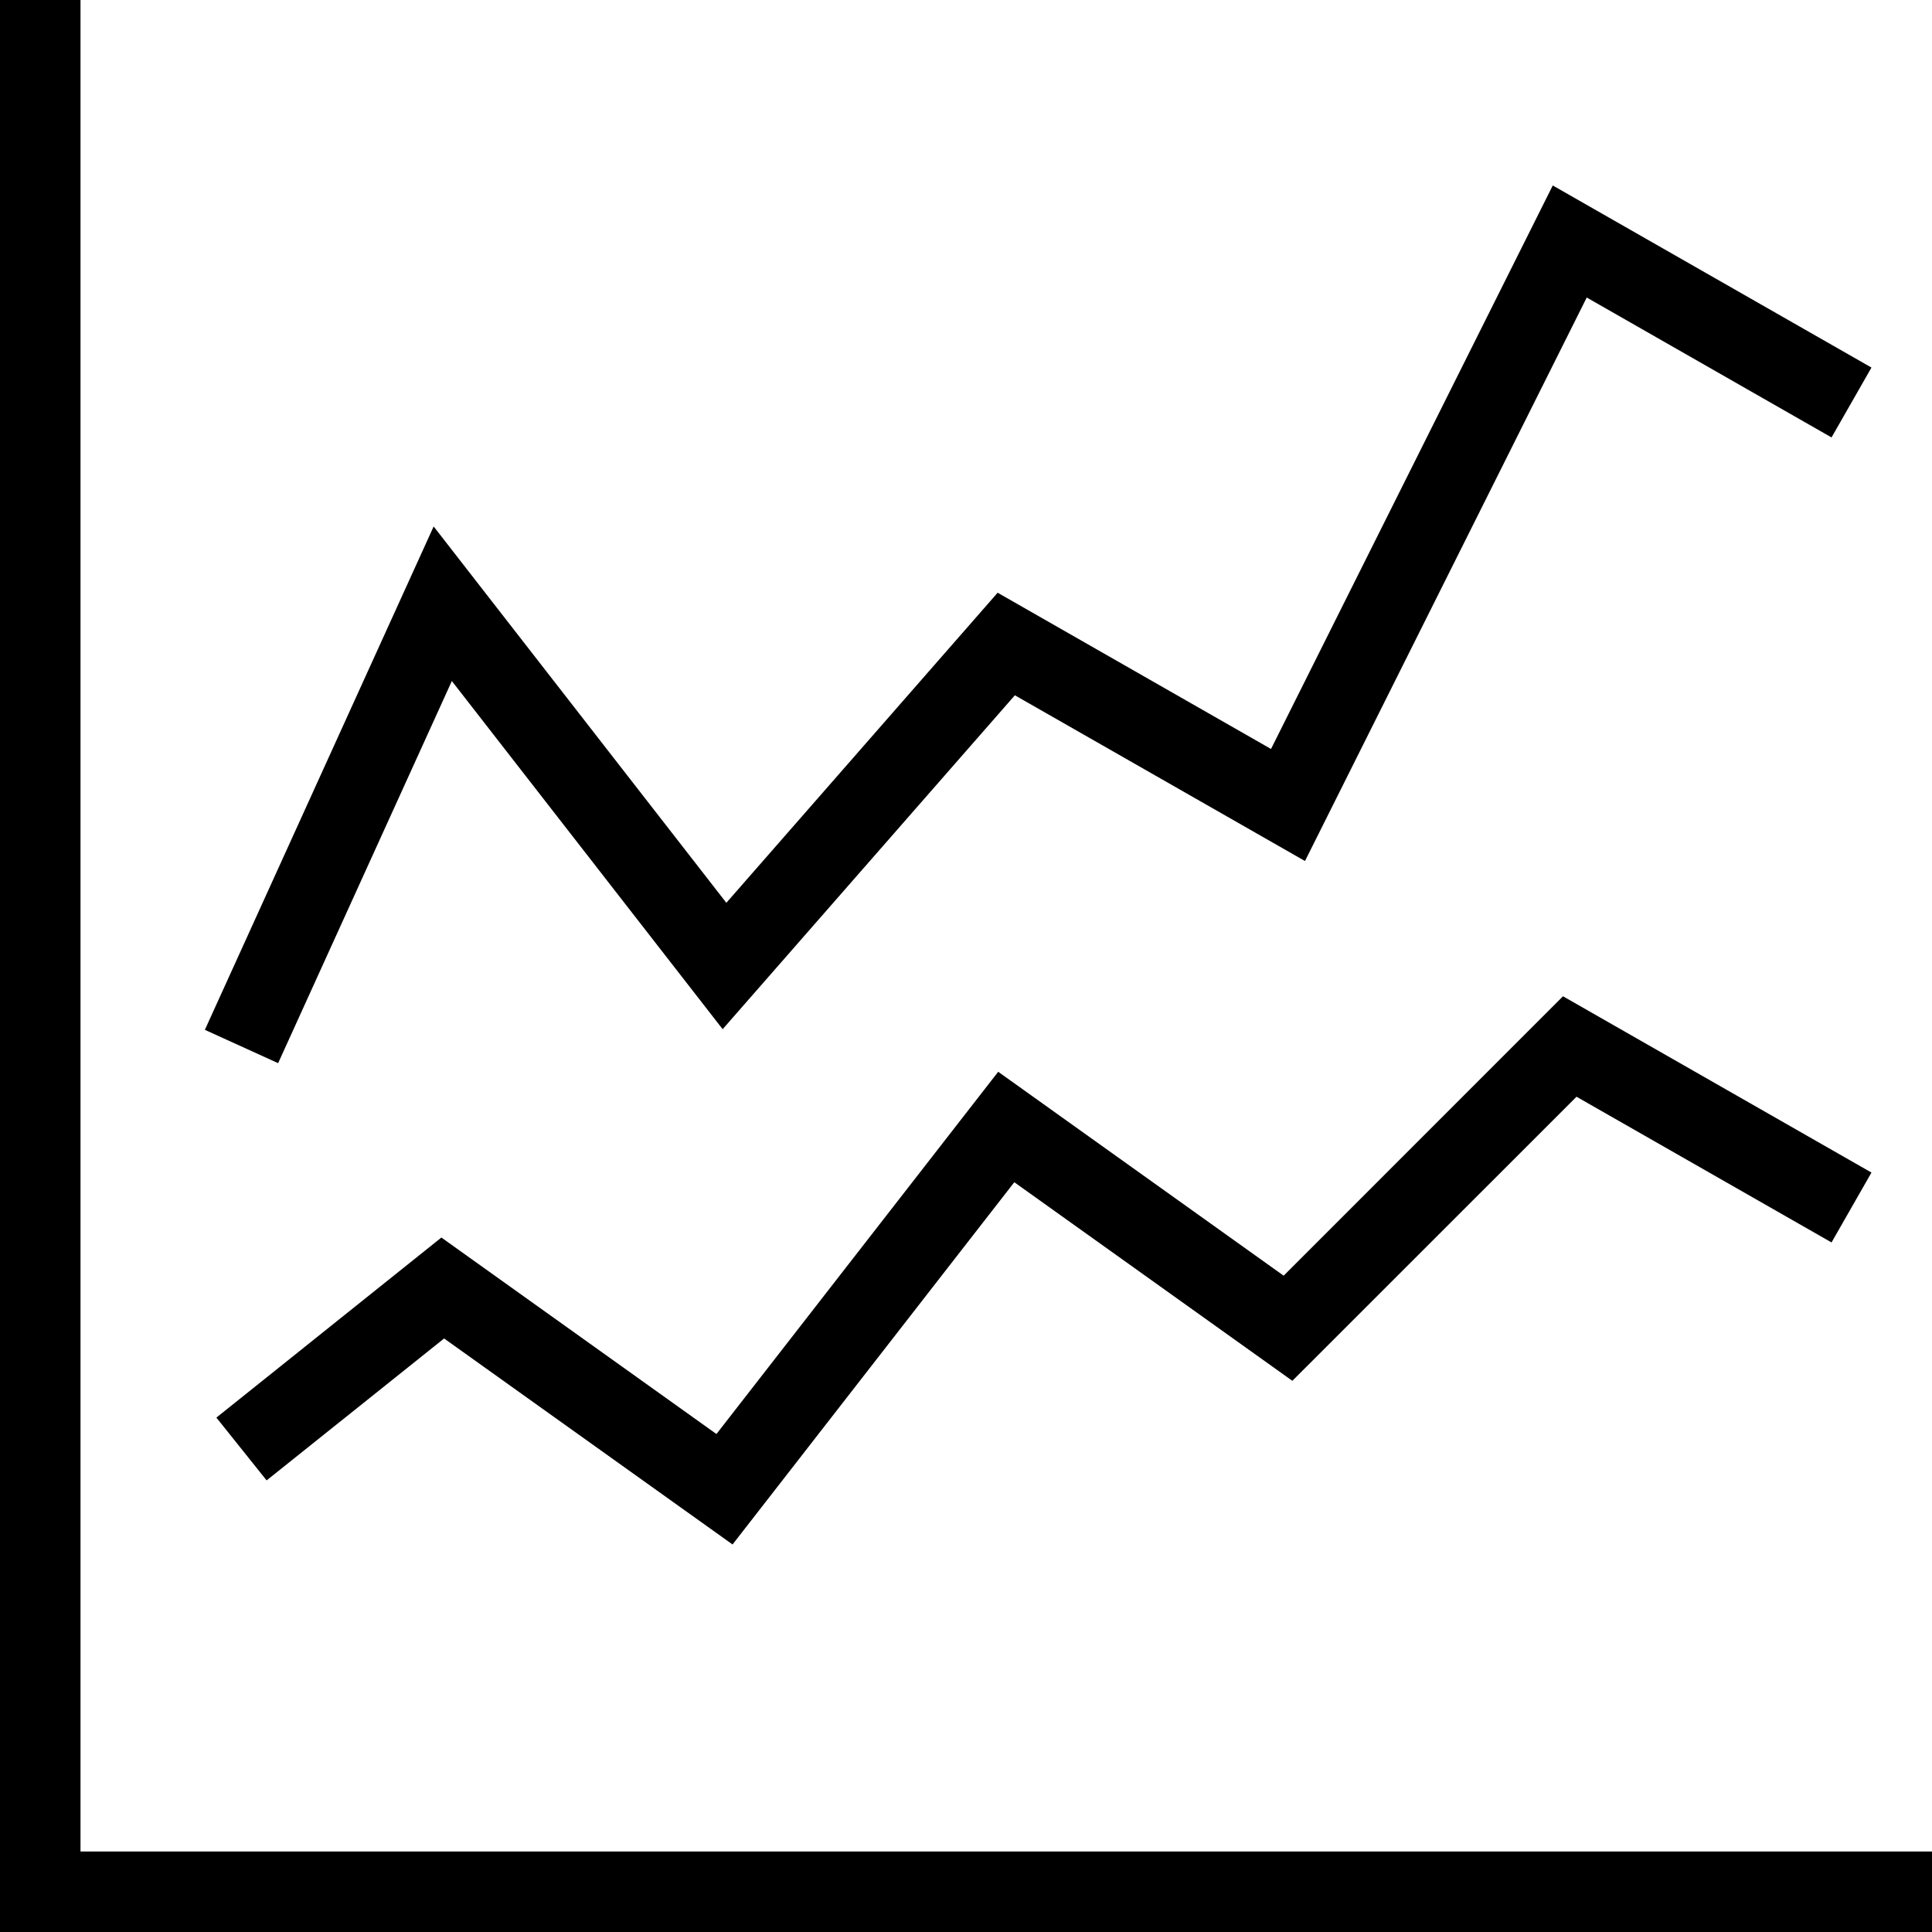 <svg width="24" height="24" viewBox="0 0 24 24" fill="none" xmlns="http://www.w3.org/2000/svg">
<g clip-path="url(#clip0_396_48)">
<path d="M0 0H1V23H24V24H0V0Z" fill="black"/>
<path d="M19.416 12.376L23.248 14.566L22.752 15.434L19.584 13.624L16.054 17.153L12.6 14.686L9.1 19.186L5.517 16.627L3.312 18.39L2.688 17.61L5.483 15.373L8.9 17.814L12.4 13.314L15.946 15.847L19.416 12.376Z" fill="black"/>
<path d="M23.248 4.566L19.289 2.304L15.789 9.304L12.393 7.363L9.023 11.215L5.387 6.54L2.545 12.793L3.455 13.207L5.613 8.46L8.977 12.785L12.607 8.637L16.211 10.696L19.711 3.696L22.752 5.434L23.248 4.566Z" fill="black"/>
</g>
<defs>
<clipPath id="clip0_396_48">
<rect width="24" height="24" fill="white"/>
</clipPath>
</defs>
</svg>
